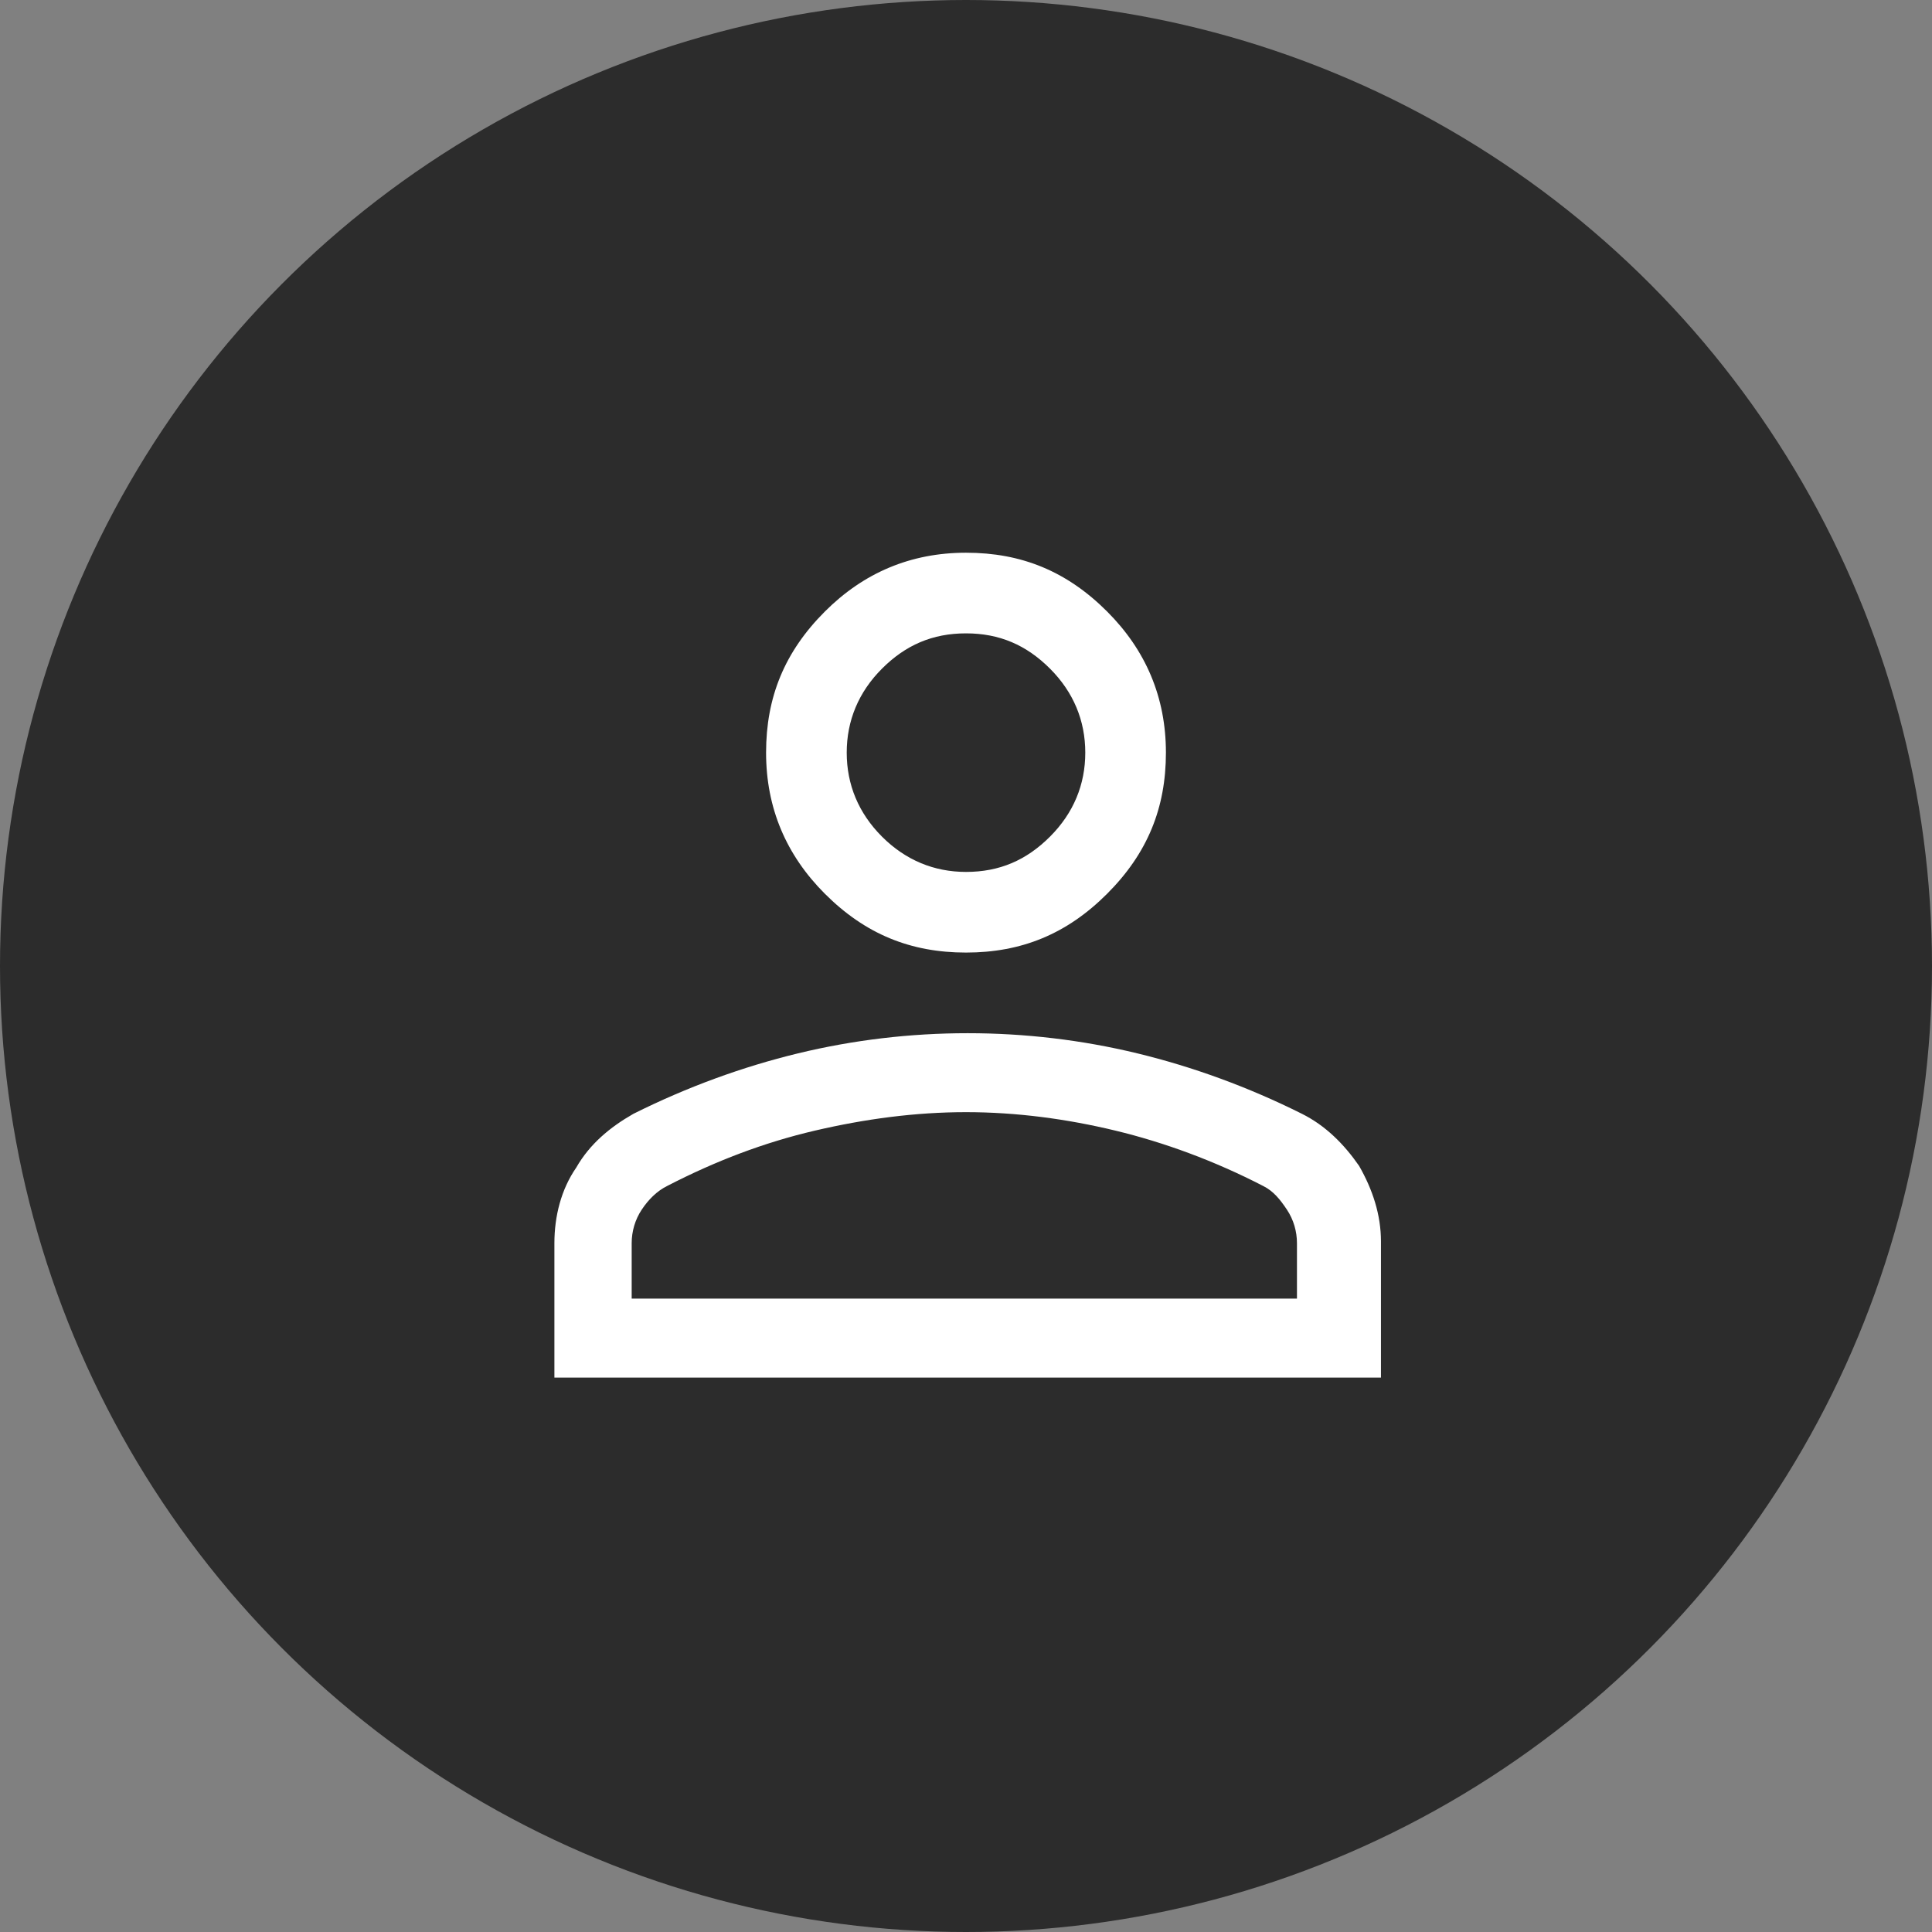 <?xml version="1.0" encoding="utf-8"?>
<!-- Generator: Adobe Illustrator 27.8.0, SVG Export Plug-In . SVG Version: 6.00 Build 0)  -->
<svg version="1.1" id="Layer_1" xmlns="http://www.w3.org/2000/svg" xmlns:xlink="http://www.w3.org/1999/xlink" x="0px" y="0px"
	 viewBox="0 0 115 115" style="enable-background:new 0 0 115 115;" xml:space="preserve">
<rect x="0" y="0" width="115" height="115" fill="#808080" stroke="none"/>
<style type="text/css">
	.st0{fill:#2C2C2C;}
	.st1{fill:#FFFFFF;}
</style>
<g id="Group_21506" transform="translate(-372 -2313)">
	<circle id="Ellipse_528" class="st0" cx="429.5" cy="2370.5" r="57.5"/>
</g>
<path class="st1" d="M33,82V74c0-1.6,0.4-3.2,1.3-4.5c0.8-1.4,2-2.4,3.4-3.2c3.2-1.6,6.5-2.8,9.8-3.6c3.3-0.8,6.7-1.2,10.1-1.2
	c3.4,0,6.8,0.4,10.1,1.2c3.3,0.8,6.6,2,9.8,3.6c1.4,0.7,2.5,1.8,3.4,3.1c0.8,1.4,1.3,2.9,1.3,4.5V82H33z M57.5,66.2
	c-3,0-6,0.4-9,1.1c-3,0.7-5.9,1.8-8.8,3.3c-0.6,0.3-1.1,0.8-1.5,1.4c-0.4,0.6-0.6,1.3-0.6,2v3.3h39.6V74c0-0.7-0.2-1.4-0.6-2
	c-0.4-0.6-0.8-1.1-1.4-1.4c-2.9-1.5-5.9-2.6-8.8-3.3C63.5,66.6,60.5,66.2,57.5,66.2z M57.5,56.7c-3.3,0-6-1.1-8.4-3.5
	c-2.3-2.3-3.5-5.1-3.5-8.4s1.1-6,3.5-8.4c2.3-2.3,5.1-3.5,8.4-3.5s6,1.1,8.4,3.5c2.3,2.3,3.5,5.1,3.5,8.4s-1.1,6-3.5,8.4
	C63.5,55.6,60.8,56.7,57.5,56.7z M57.5,37.7c-2,0-3.6,0.7-5,2.1c-1.4,1.4-2.1,3.1-2.1,5s0.7,3.6,2.1,5c1.4,1.4,3.1,2.1,5,2.1
	c2,0,3.6-0.7,5-2.1c1.4-1.4,2.1-3.1,2.1-5s-0.7-3.6-2.1-5S59.5,37.7,57.5,37.7z"/>
</svg>
